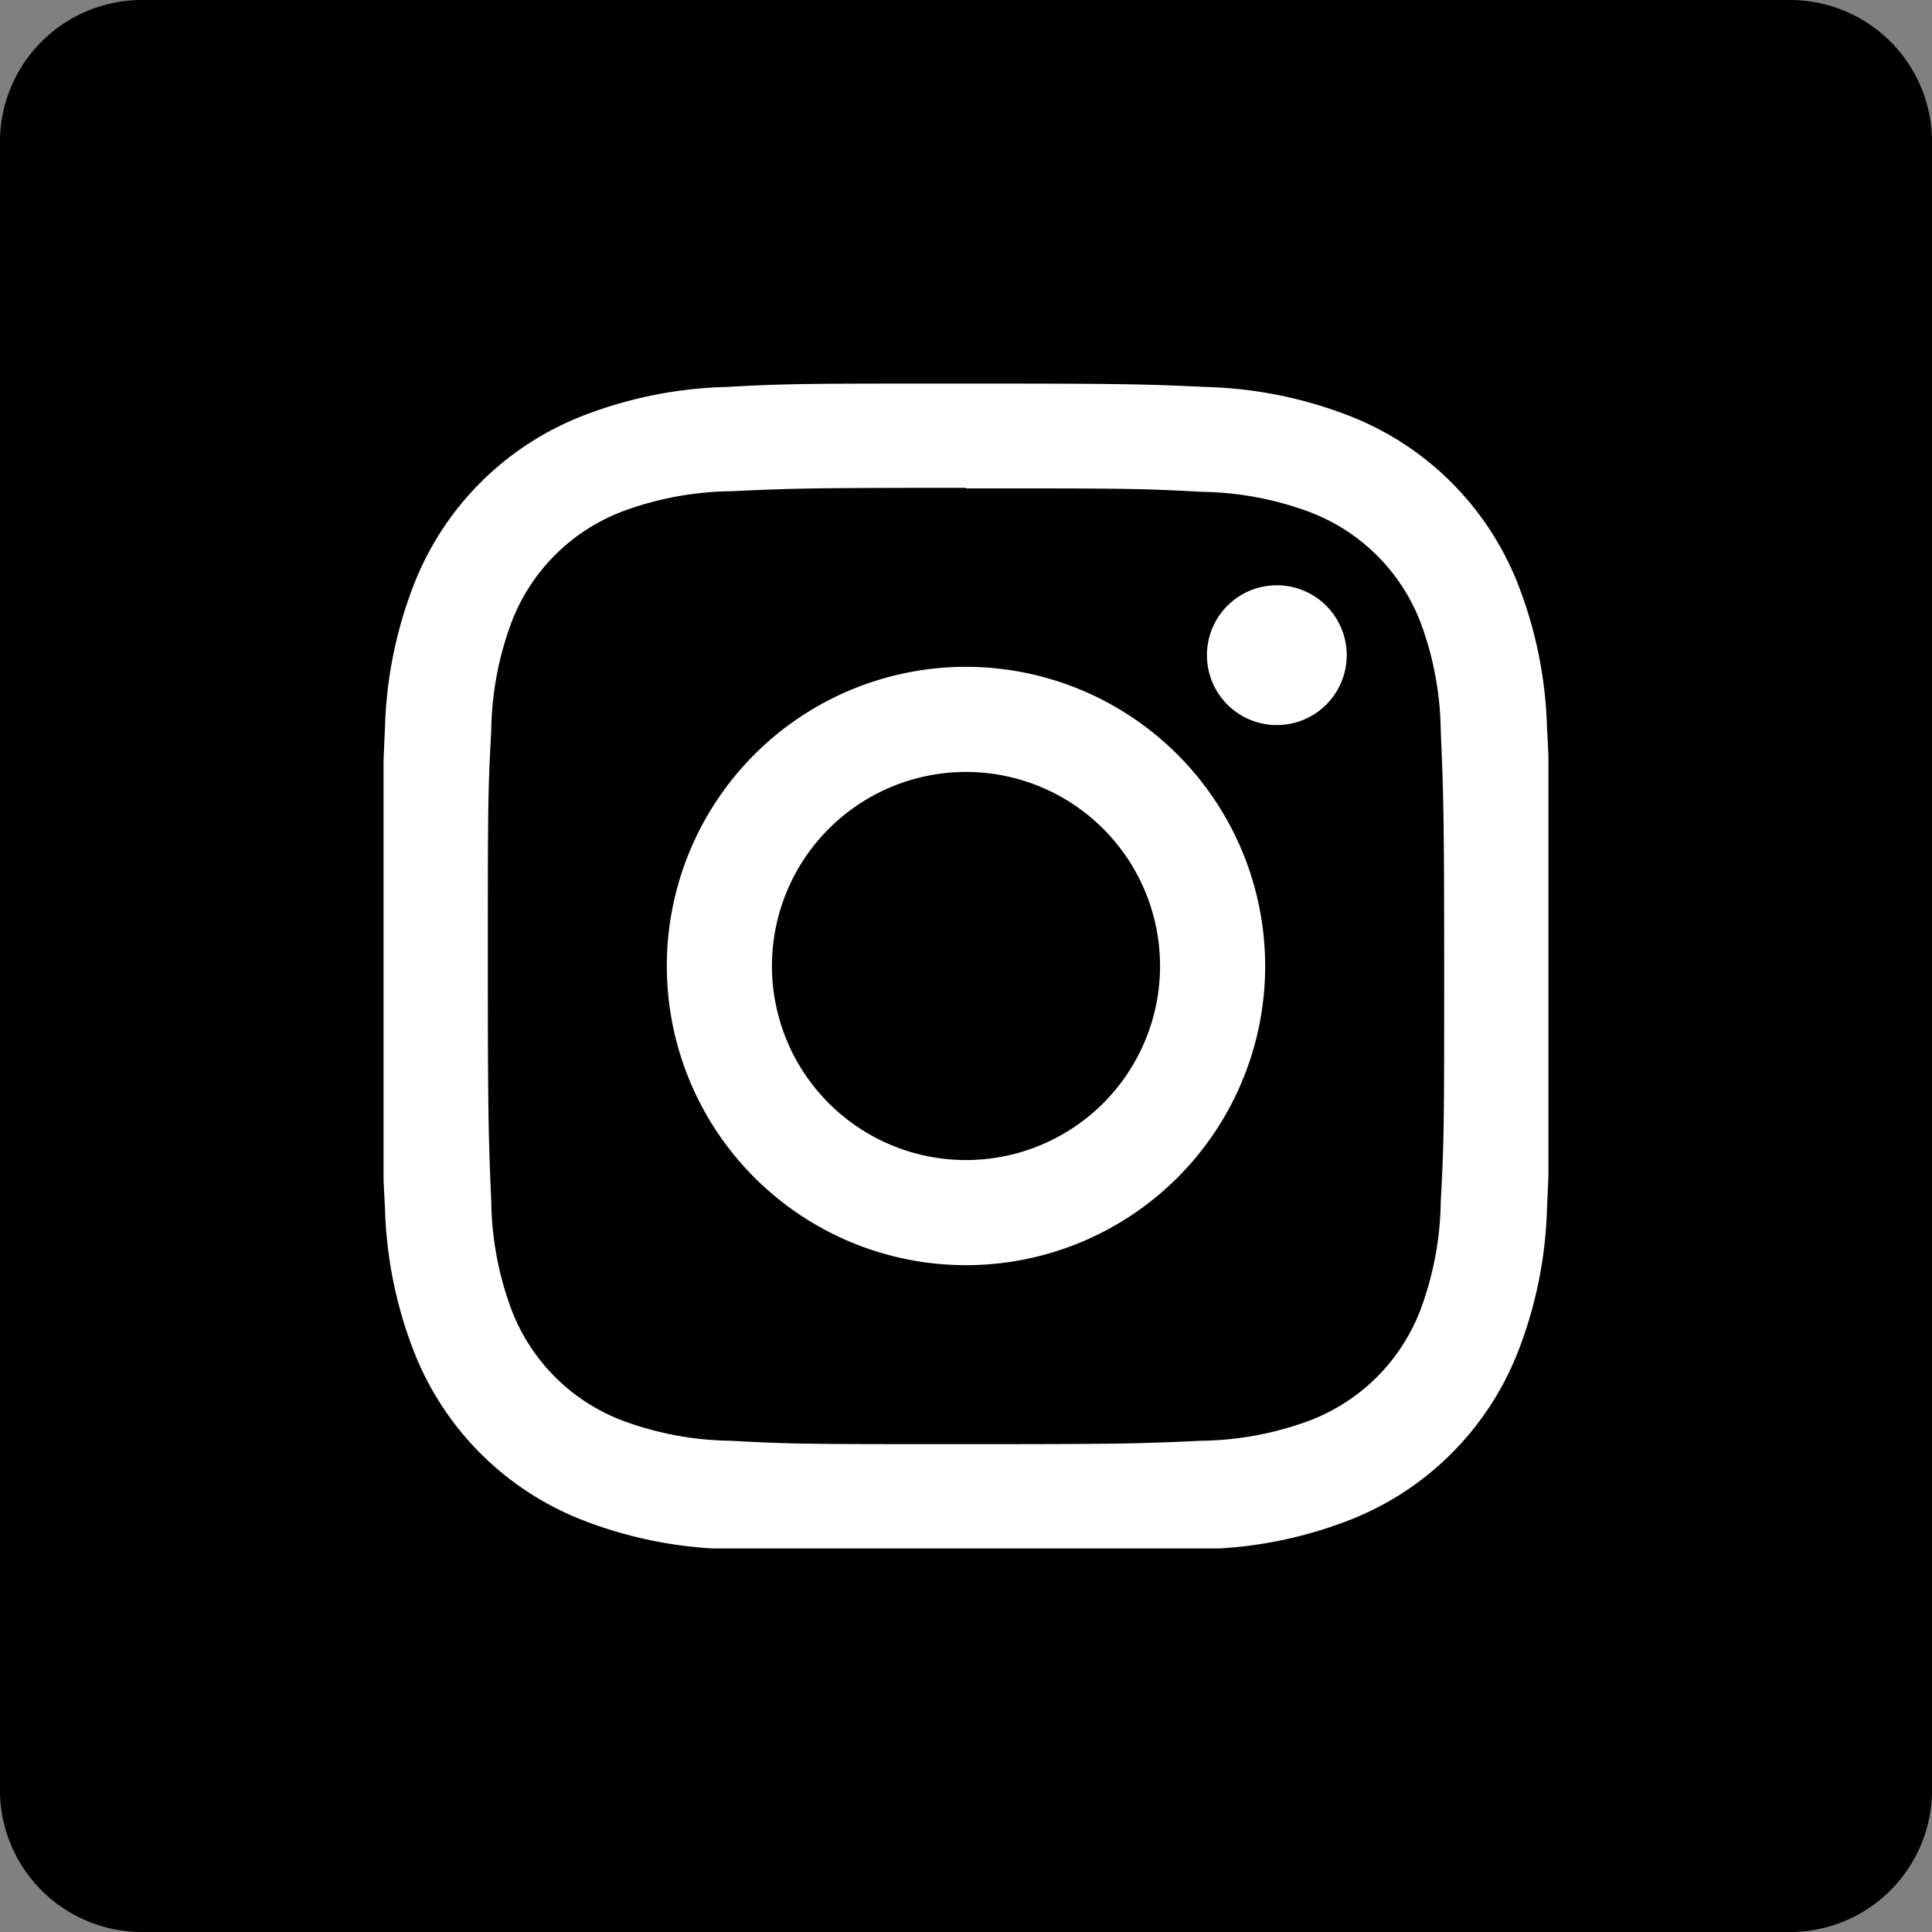 <svg xmlns="http://www.w3.org/2000/svg" xmlns:xlink="http://www.w3.org/1999/xlink" viewBox="0 0 68 68"><rect x="0" y="0" width="68" height="68" fill="#808080" stroke="none"/><defs><style>.cls-1{fill:none;}.cls-2{clip-path:url(#clip-path);}.cls-3{fill:#fff;}</style><clipPath id="clip-path"><rect class="cls-1" x="13.5" y="13.5" width="41" height="41"/></clipPath></defs><g id="Layer_2" data-name="Layer 2"><g id="Layer_1-2" data-name="Layer 1"><path d="M0,4.87A5,5,0,0,1,5,0H63a5,5,0,0,1,5,4.87V63.13A5,5,0,0,1,63,68H5a5,5,0,0,1-5-4.87V4.87Z"/><g class="cls-2"><path class="cls-3" d="M34,13.5c-5.57,0-6.27,0-8.45.12a15,15,0,0,0-5,1,10.44,10.44,0,0,0-6,6,15,15,0,0,0-1,5c-.1,2.18-.12,2.88-.12,8.45s0,6.27.12,8.45a15,15,0,0,0,1,5,10.44,10.44,0,0,0,6,6,15,15,0,0,0,5,1c2.18.1,2.88.12,8.45.12s6.27,0,8.45-.12a15,15,0,0,0,5-1,10.44,10.44,0,0,0,6-6,15,15,0,0,0,1-5c.1-2.18.12-2.88.12-8.45s0-6.27-.12-8.45a15,15,0,0,0-1-5,10.44,10.44,0,0,0-6-6,15,15,0,0,0-5-1c-2.18-.1-2.88-.12-8.45-.12m0,3.69c5.47,0,6.12,0,8.28.12a11.31,11.31,0,0,1,3.81.71A6.74,6.74,0,0,1,50,21.91a11.31,11.31,0,0,1,.71,3.81c.09,2.16.12,2.81.12,8.28s0,6.12-.12,8.28A11.31,11.31,0,0,1,50,46.09,6.74,6.74,0,0,1,46.09,50a11.31,11.31,0,0,1-3.81.71c-2.16.1-2.81.12-8.28.12s-6.12,0-8.28-.12A11.31,11.31,0,0,1,21.91,50,6.74,6.74,0,0,1,18,46.09a11.31,11.31,0,0,1-.71-3.81c-.09-2.16-.12-2.81-.12-8.28s0-6.12.12-8.28A11.31,11.31,0,0,1,18,21.91,6.74,6.74,0,0,1,21.91,18a11.31,11.31,0,0,1,3.81-.71c2.16-.1,2.81-.12,8.28-.12"/><path class="cls-3" d="M34,40.83A6.83,6.83,0,1,1,40.83,34,6.83,6.83,0,0,1,34,40.83m0-17.36A10.53,10.53,0,1,0,44.53,34,10.54,10.54,0,0,0,34,23.47"/><path class="cls-3" d="M47.4,23.06a2.46,2.46,0,1,1-2.46-2.46,2.46,2.46,0,0,1,2.46,2.46"/></g></g></g></svg>